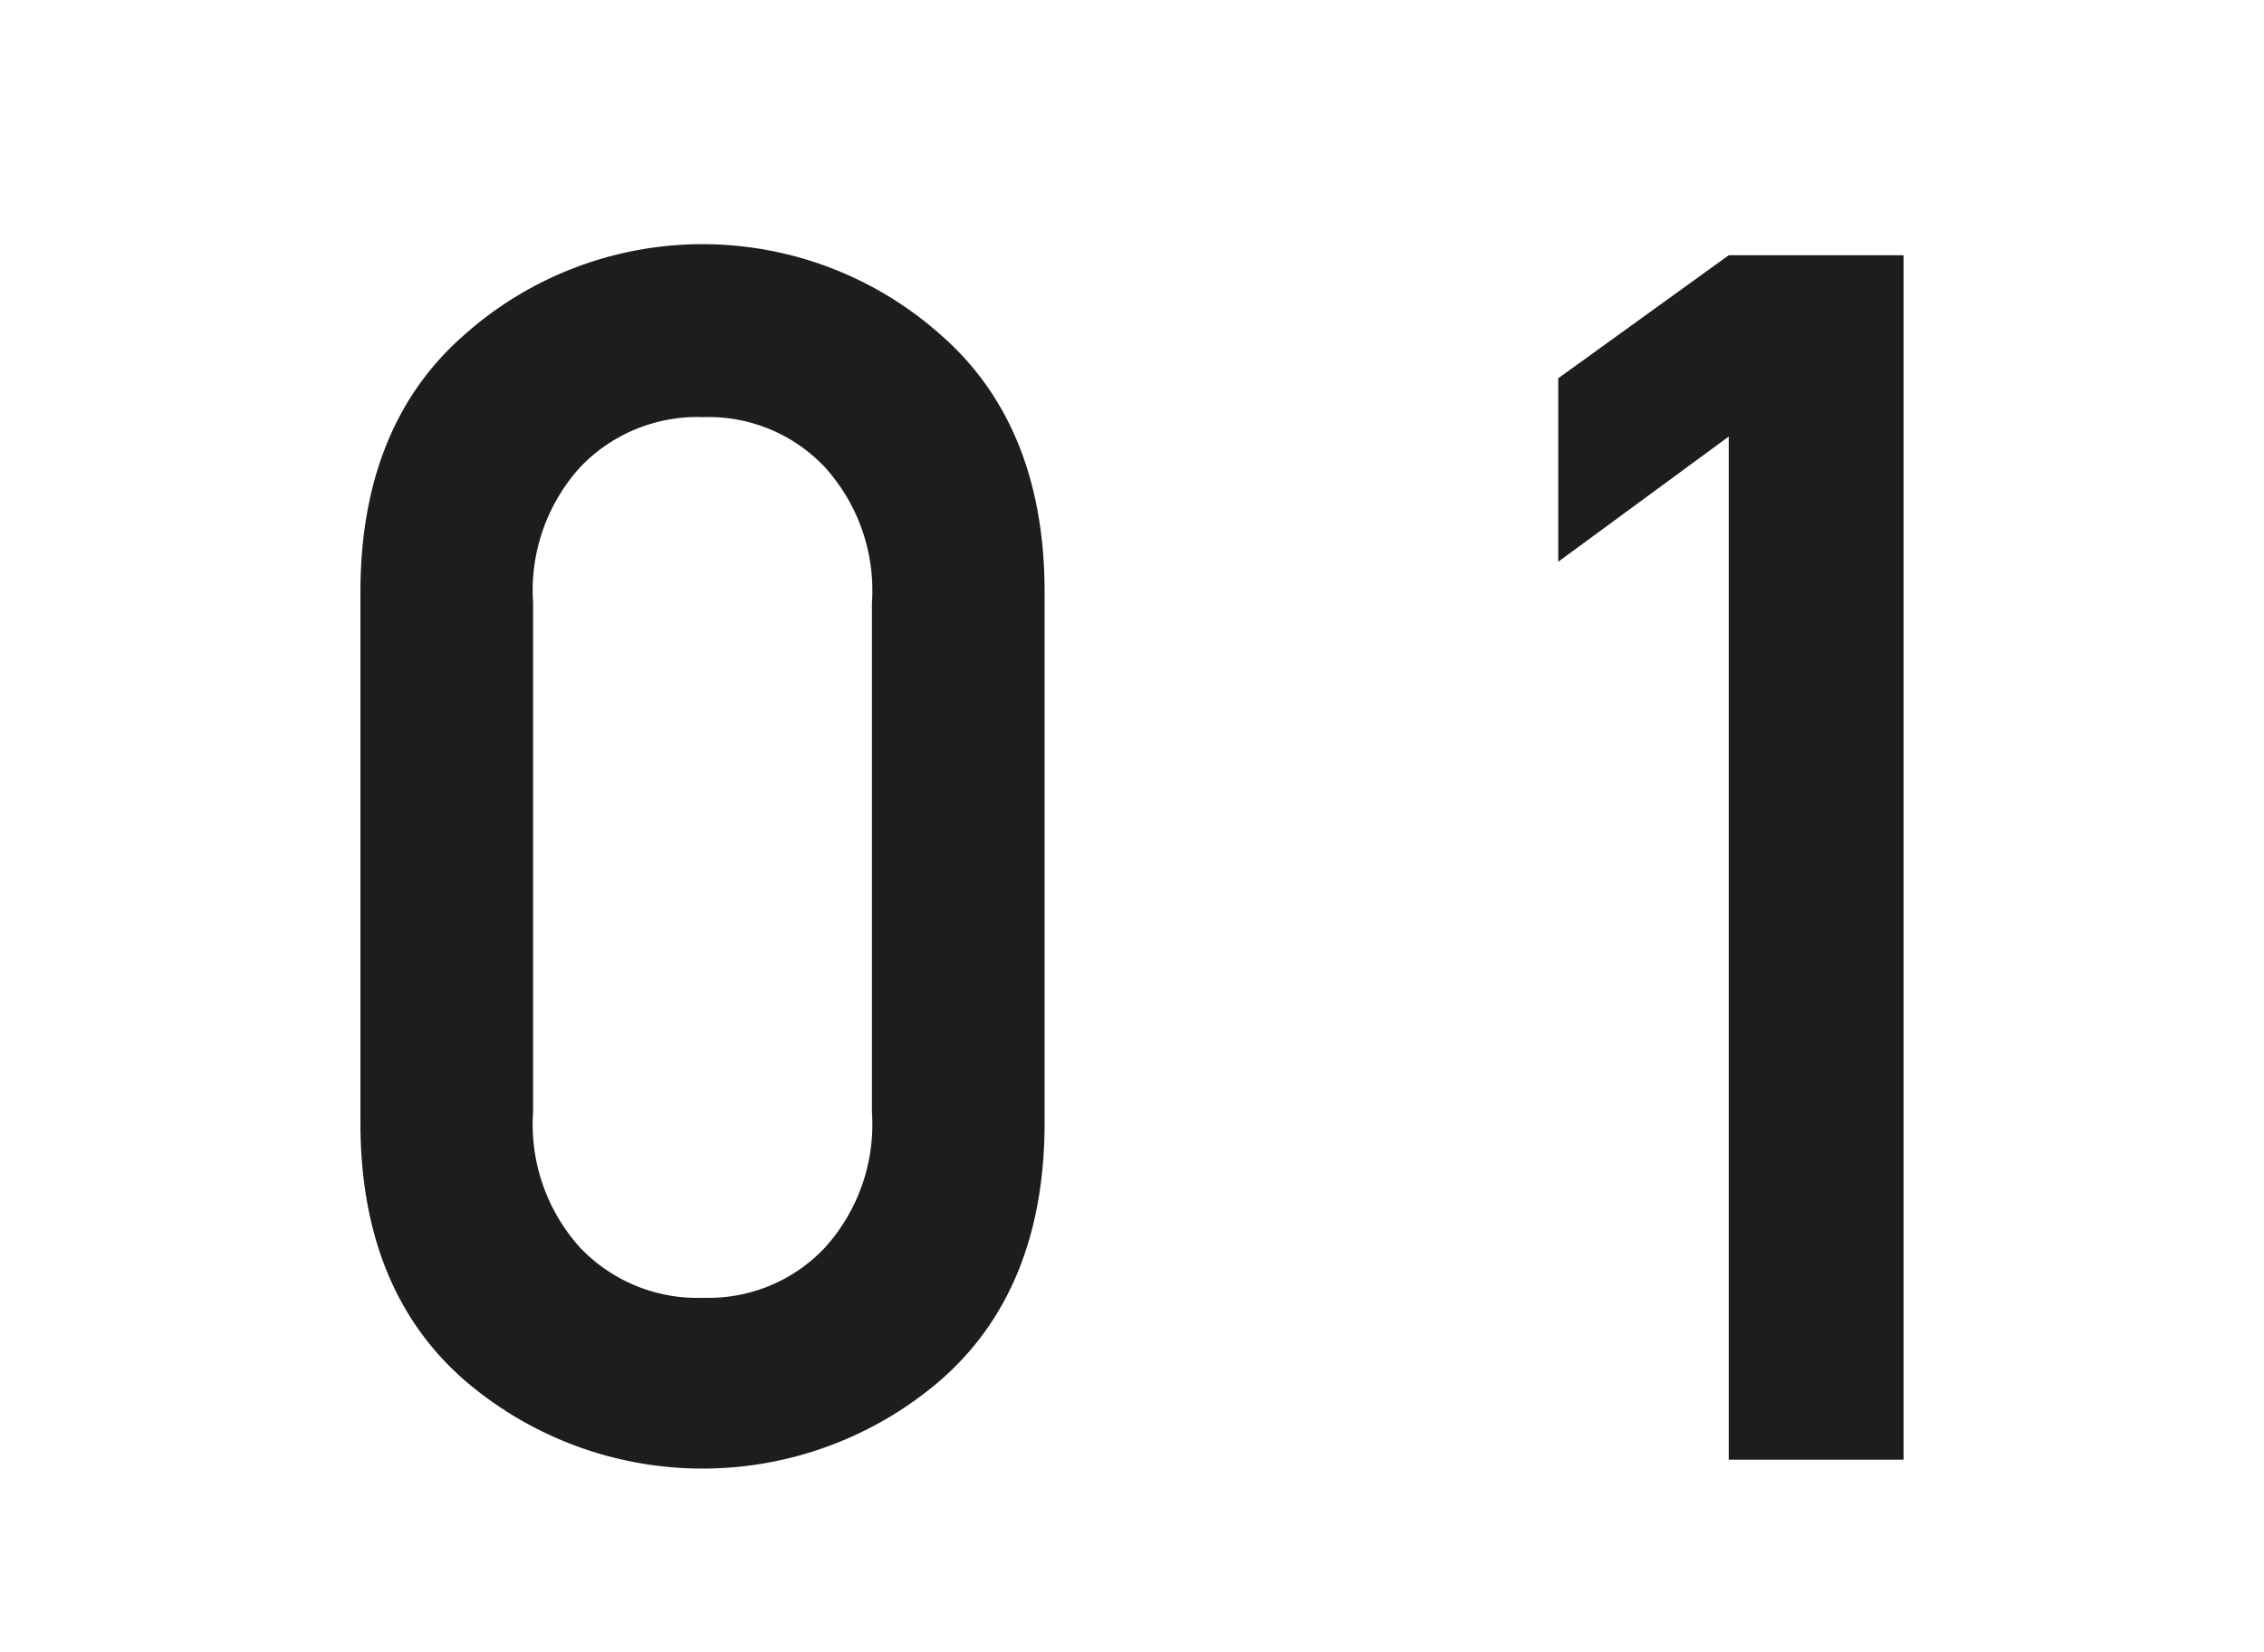<svg id="Ebene_1" data-name="Ebene 1" xmlns="http://www.w3.org/2000/svg" width="37" height="27" viewBox="0 0 104.9 76.5">
  <defs>
    <style>
      .cls-1 {
        fill: #1d1d1b;
      }
    </style>
  </defs>
  <g>
    <path class="cls-1" d="M16.7,52V27.4c0-5.1,1.6-9.1,4.8-11.9a16.6,16.6,0,0,1,22.1,0c3.2,2.8,4.8,6.8,4.8,11.9V52c0,5.1-1.6,9.1-4.8,11.9a16.9,16.9,0,0,1-22.1,0C18.3,61.1,16.7,57.1,16.7,52Zm23.7-.5V27.9a8.5,8.5,0,0,0-2.2-6.3,7.4,7.4,0,0,0-5.6-2.3,7.5,7.5,0,0,0-5.7,2.3,8.5,8.5,0,0,0-2.2,6.3V51.5a8.5,8.5,0,0,0,2.2,6.3,7.5,7.5,0,0,0,5.7,2.3,7.4,7.4,0,0,0,5.6-2.3A8.5,8.5,0,0,0,40.4,51.5Z"/>
    <path class="cls-1" d="M80.1,67.6V20.2L72.2,26V17.5l7.9-5.7h8.1V67.6Z"/>
  </g>
</svg>
